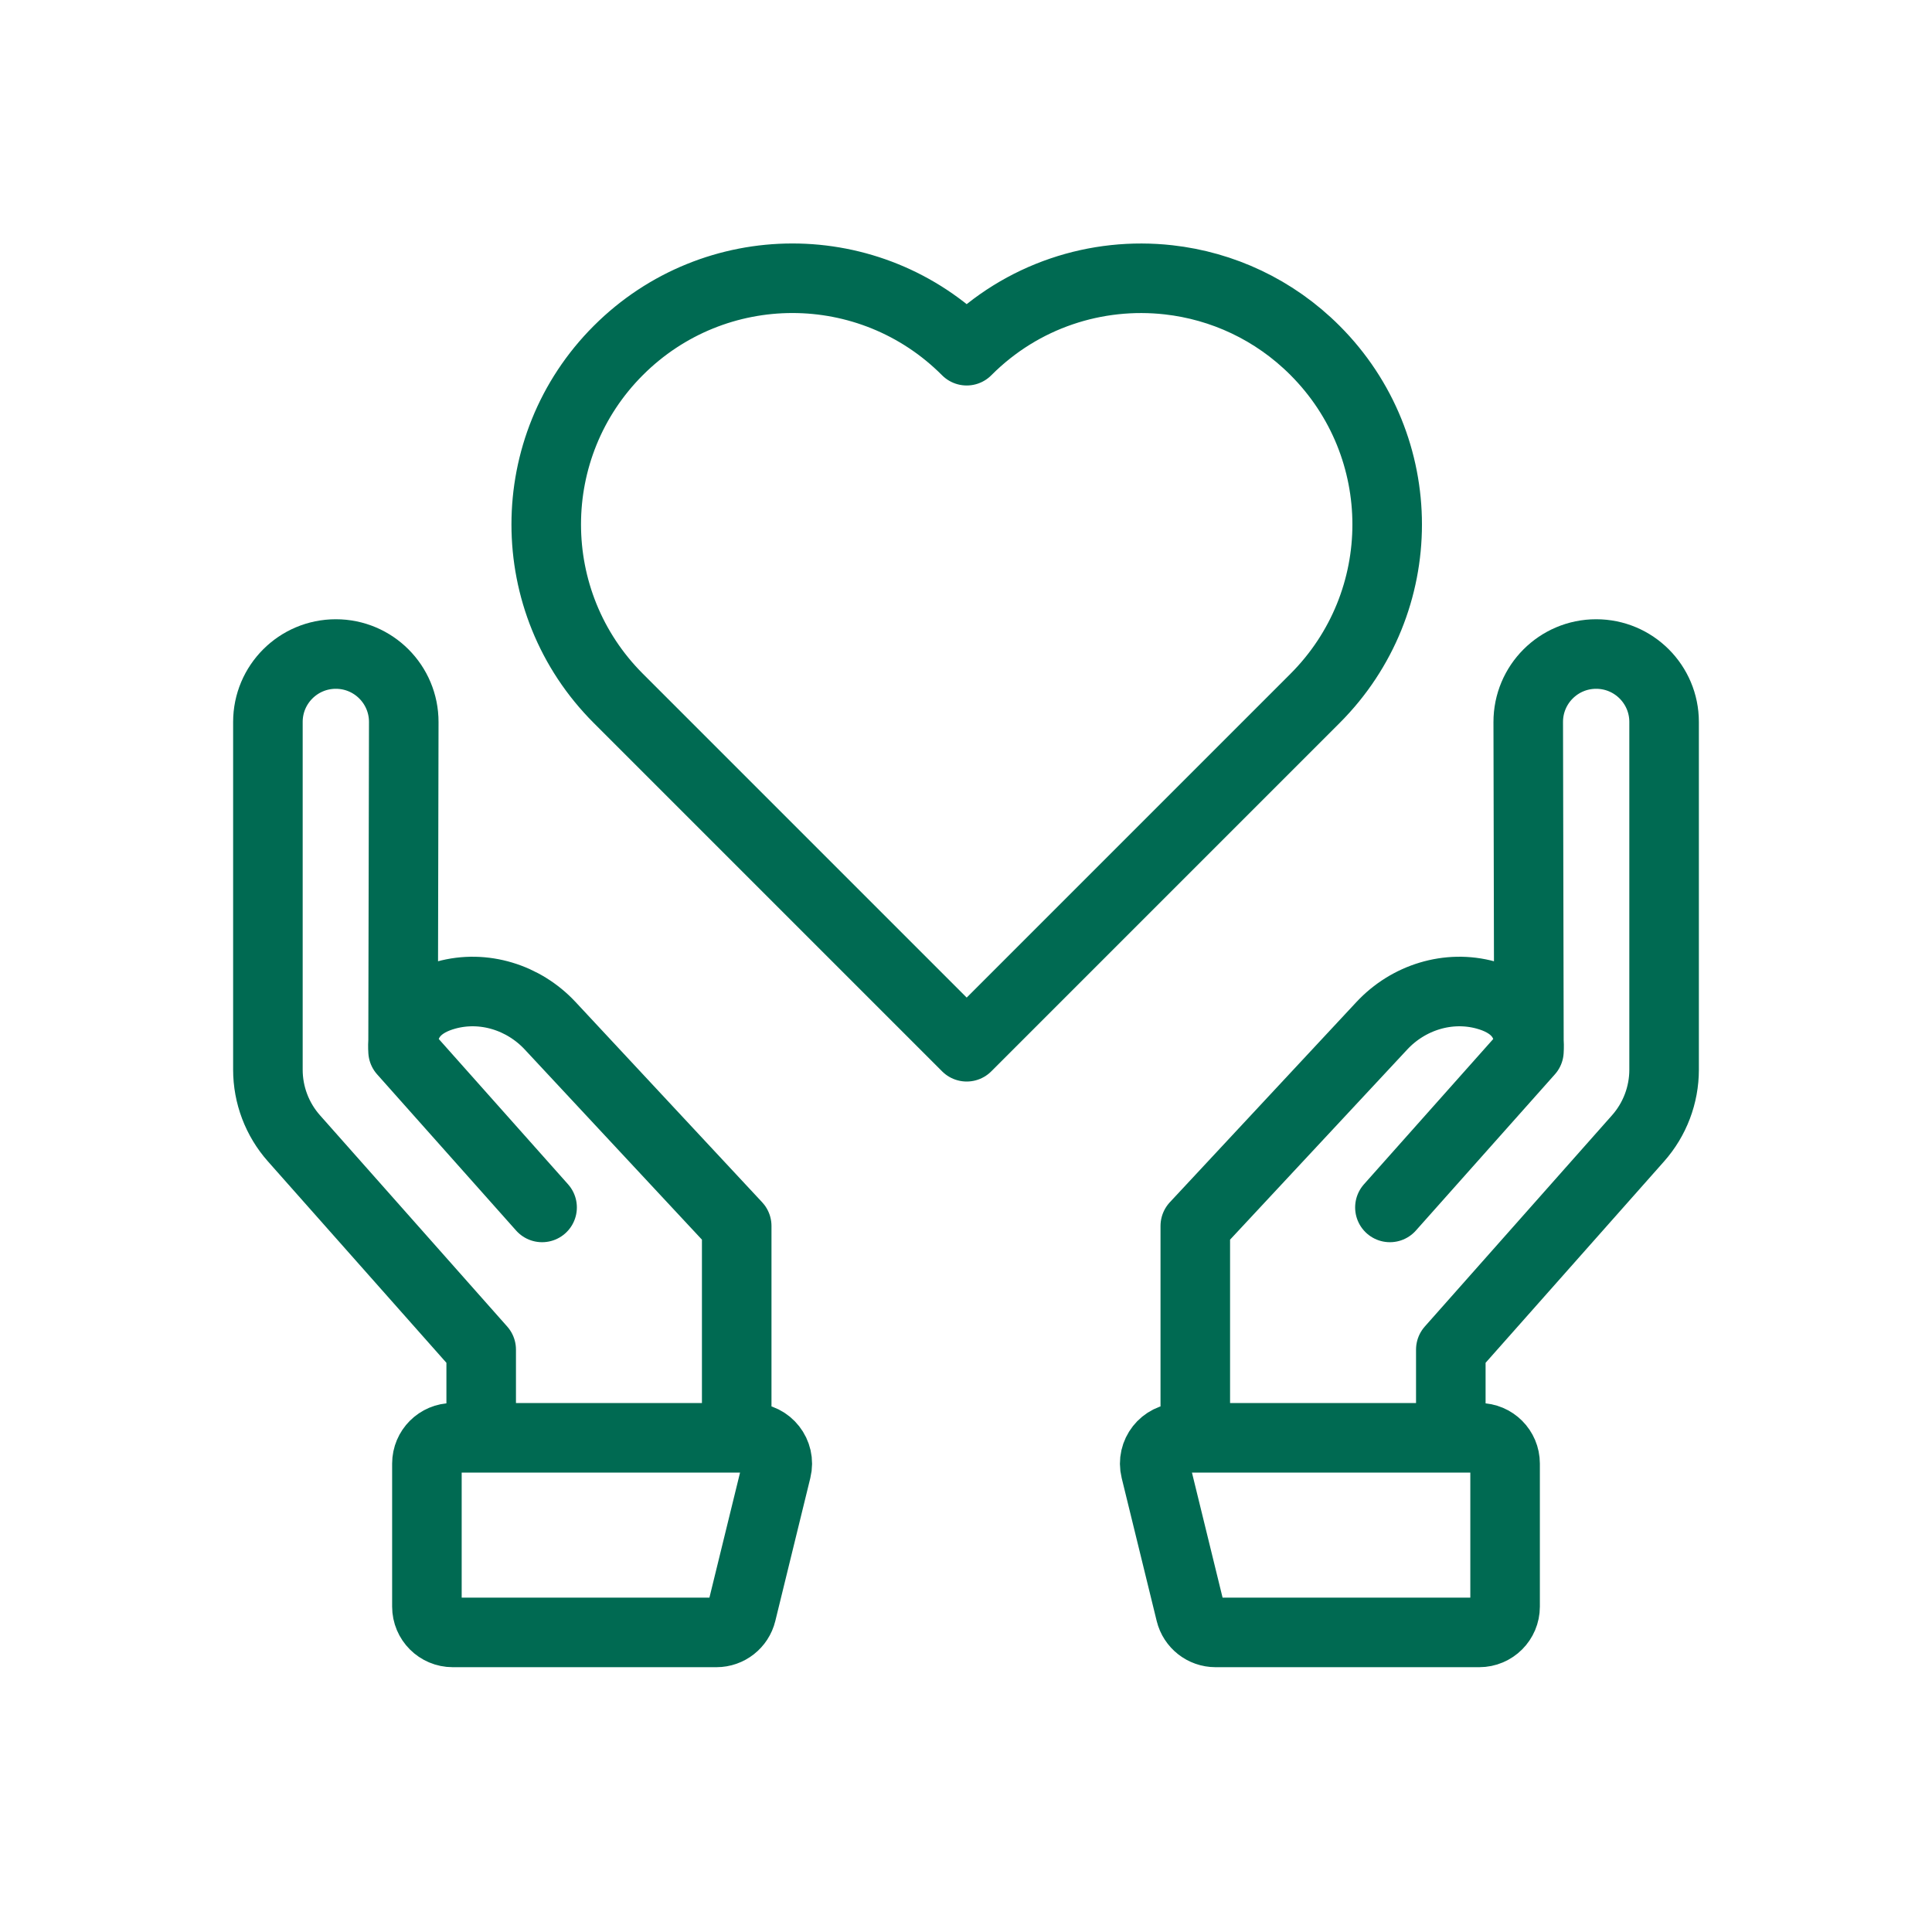 <svg xmlns="http://www.w3.org/2000/svg" xmlns:xlink="http://www.w3.org/1999/xlink" viewBox="0 0 500 500" width="500" height="500" preserveAspectRatio="xMidYMid meet" style="width: 100%; height: 100%; transform: translate3d(0px, 0px, 0px); content-visibility: visible;"><defs><clipPath id="__lottie_element_294"><rect width="500" height="500" x="0" y="0"></rect></clipPath></defs><g clip-path="url(#__lottie_element_294)"><g transform="matrix(1,0,0,1,249.674,253.942)" opacity="1" style="display: block;"><g opacity="1" transform="matrix(1,0,0,1,0,0)"><path stroke-linecap="round" stroke-linejoin="round" fill-opacity="0" stroke="#006A52" stroke-opacity="1" stroke-width="18px" d=" M-125.143,118.158 C-125.143,118.158 -125.143,95.336 -125.143,95.336 C-125.143,95.336 -173.6,40.659 -173.6,40.659 C-177.943,35.759 -180.341,29.437 -180.341,22.889 C-180.341,22.889 -180.341,-67.102 -180.341,-67.102 C-180.341,-76.811 -172.47,-84.682 -162.761,-84.682 C-162.761,-84.682 -162.761,-84.682 -162.761,-84.682 C-153.038,-84.682 -145.161,-76.789 -145.181,-67.066 C-145.181,-67.066 -145.359,18.108 -145.359,18.108 C-145.359,18.108 -109.382,58.539 -109.382,58.539 C-109.382,58.539 -125.593,40.322 -145.359,18.108 C-145.941,9.371 -140.582,5.337 -134.227,3.587 C-124.527,0.916 -114.15,4.166 -107.291,11.527 C-107.291,11.527 -59.015,63.336 -59.015,63.336 C-59.015,63.336 -59.015,118.158 -59.015,118.158 M-64.257,168.525 C-64.257,168.525 -132.51,168.525 -132.51,168.525 C-136.2,168.525 -139.191,165.534 -139.191,161.844 C-139.191,161.844 -139.191,124.839 -139.191,124.839 C-139.191,121.149 -136.2,118.158 -132.51,118.158 C-132.51,118.158 -55.195,118.158 -55.195,118.158 C-50.862,118.158 -47.674,122.219 -48.705,126.428 C-48.705,126.428 -57.768,163.433 -57.768,163.433 C-58.5,166.423 -61.179,168.525 -64.257,168.525z"></path></g></g><g transform="matrix(-1,0,0,1,250.326,253.942)" opacity="1" style="display: block;"><g opacity="1" transform="matrix(1,0,0,1,0,0)"><path stroke-linecap="round" stroke-linejoin="round" fill-opacity="0" stroke="#006A52" stroke-opacity="1" stroke-width="18px" d=" M-125.143,118.158 C-125.143,118.158 -125.143,95.336 -125.143,95.336 C-125.143,95.336 -173.6,40.659 -173.6,40.659 C-177.943,35.759 -180.341,29.437 -180.341,22.889 C-180.341,22.889 -180.341,-67.102 -180.341,-67.102 C-180.341,-76.811 -172.47,-84.682 -162.761,-84.682 C-162.761,-84.682 -162.761,-84.682 -162.761,-84.682 C-153.038,-84.682 -145.161,-76.789 -145.181,-67.066 C-145.181,-67.066 -145.359,18.108 -145.359,18.108 C-145.359,18.108 -109.382,58.539 -109.382,58.539 C-109.382,58.539 -125.593,40.322 -145.359,18.108 C-145.941,9.371 -140.582,5.337 -134.227,3.587 C-124.527,0.916 -114.15,4.166 -107.291,11.527 C-107.291,11.527 -59.015,63.336 -59.015,63.336 C-59.015,63.336 -59.015,118.158 -59.015,118.158 M-64.257,168.525 C-64.257,168.525 -132.51,168.525 -132.51,168.525 C-136.2,168.525 -139.191,165.534 -139.191,161.844 C-139.191,161.844 -139.191,124.839 -139.191,124.839 C-139.191,121.149 -136.2,118.158 -132.51,118.158 C-132.51,118.158 -55.195,118.158 -55.195,118.158 C-50.862,118.158 -47.674,122.219 -48.705,126.428 C-48.705,126.428 -57.768,163.433 -57.768,163.433 C-58.5,166.423 -61.179,168.525 -64.257,168.525z"></path></g></g><g transform="matrix(1,0,0,1,53.5,61)" opacity="1" style="display: block;"><g opacity="1" transform="matrix(1,0,0,1,0,0)"><path stroke-linecap="round" stroke-linejoin="round" fill-opacity="0" stroke="#006A52" stroke-opacity="1" stroke-width="18px" d=" M286.824,119.755 C299.258,107.321 305.5,91.015 305.5,74.734 C305.5,58.427 299.251,42.127 286.824,29.687 C276.212,19.065 262.784,12.975 248.944,11.418 C230.35,9.327 211.011,15.416 196.755,29.687 C196.755,29.687 196.679,29.763 196.679,29.763 C196.679,29.763 196.602,29.687 196.602,29.687 C184.168,17.253 167.862,11.01 151.581,11.01 C135.274,11.01 118.974,17.26 106.534,29.687 C81.641,54.555 81.641,94.887 106.534,119.755 C106.534,119.755 196.679,209.9 196.679,209.9 C196.679,209.9 286.824,119.755 286.824,119.755z"></path></g></g></g></svg>